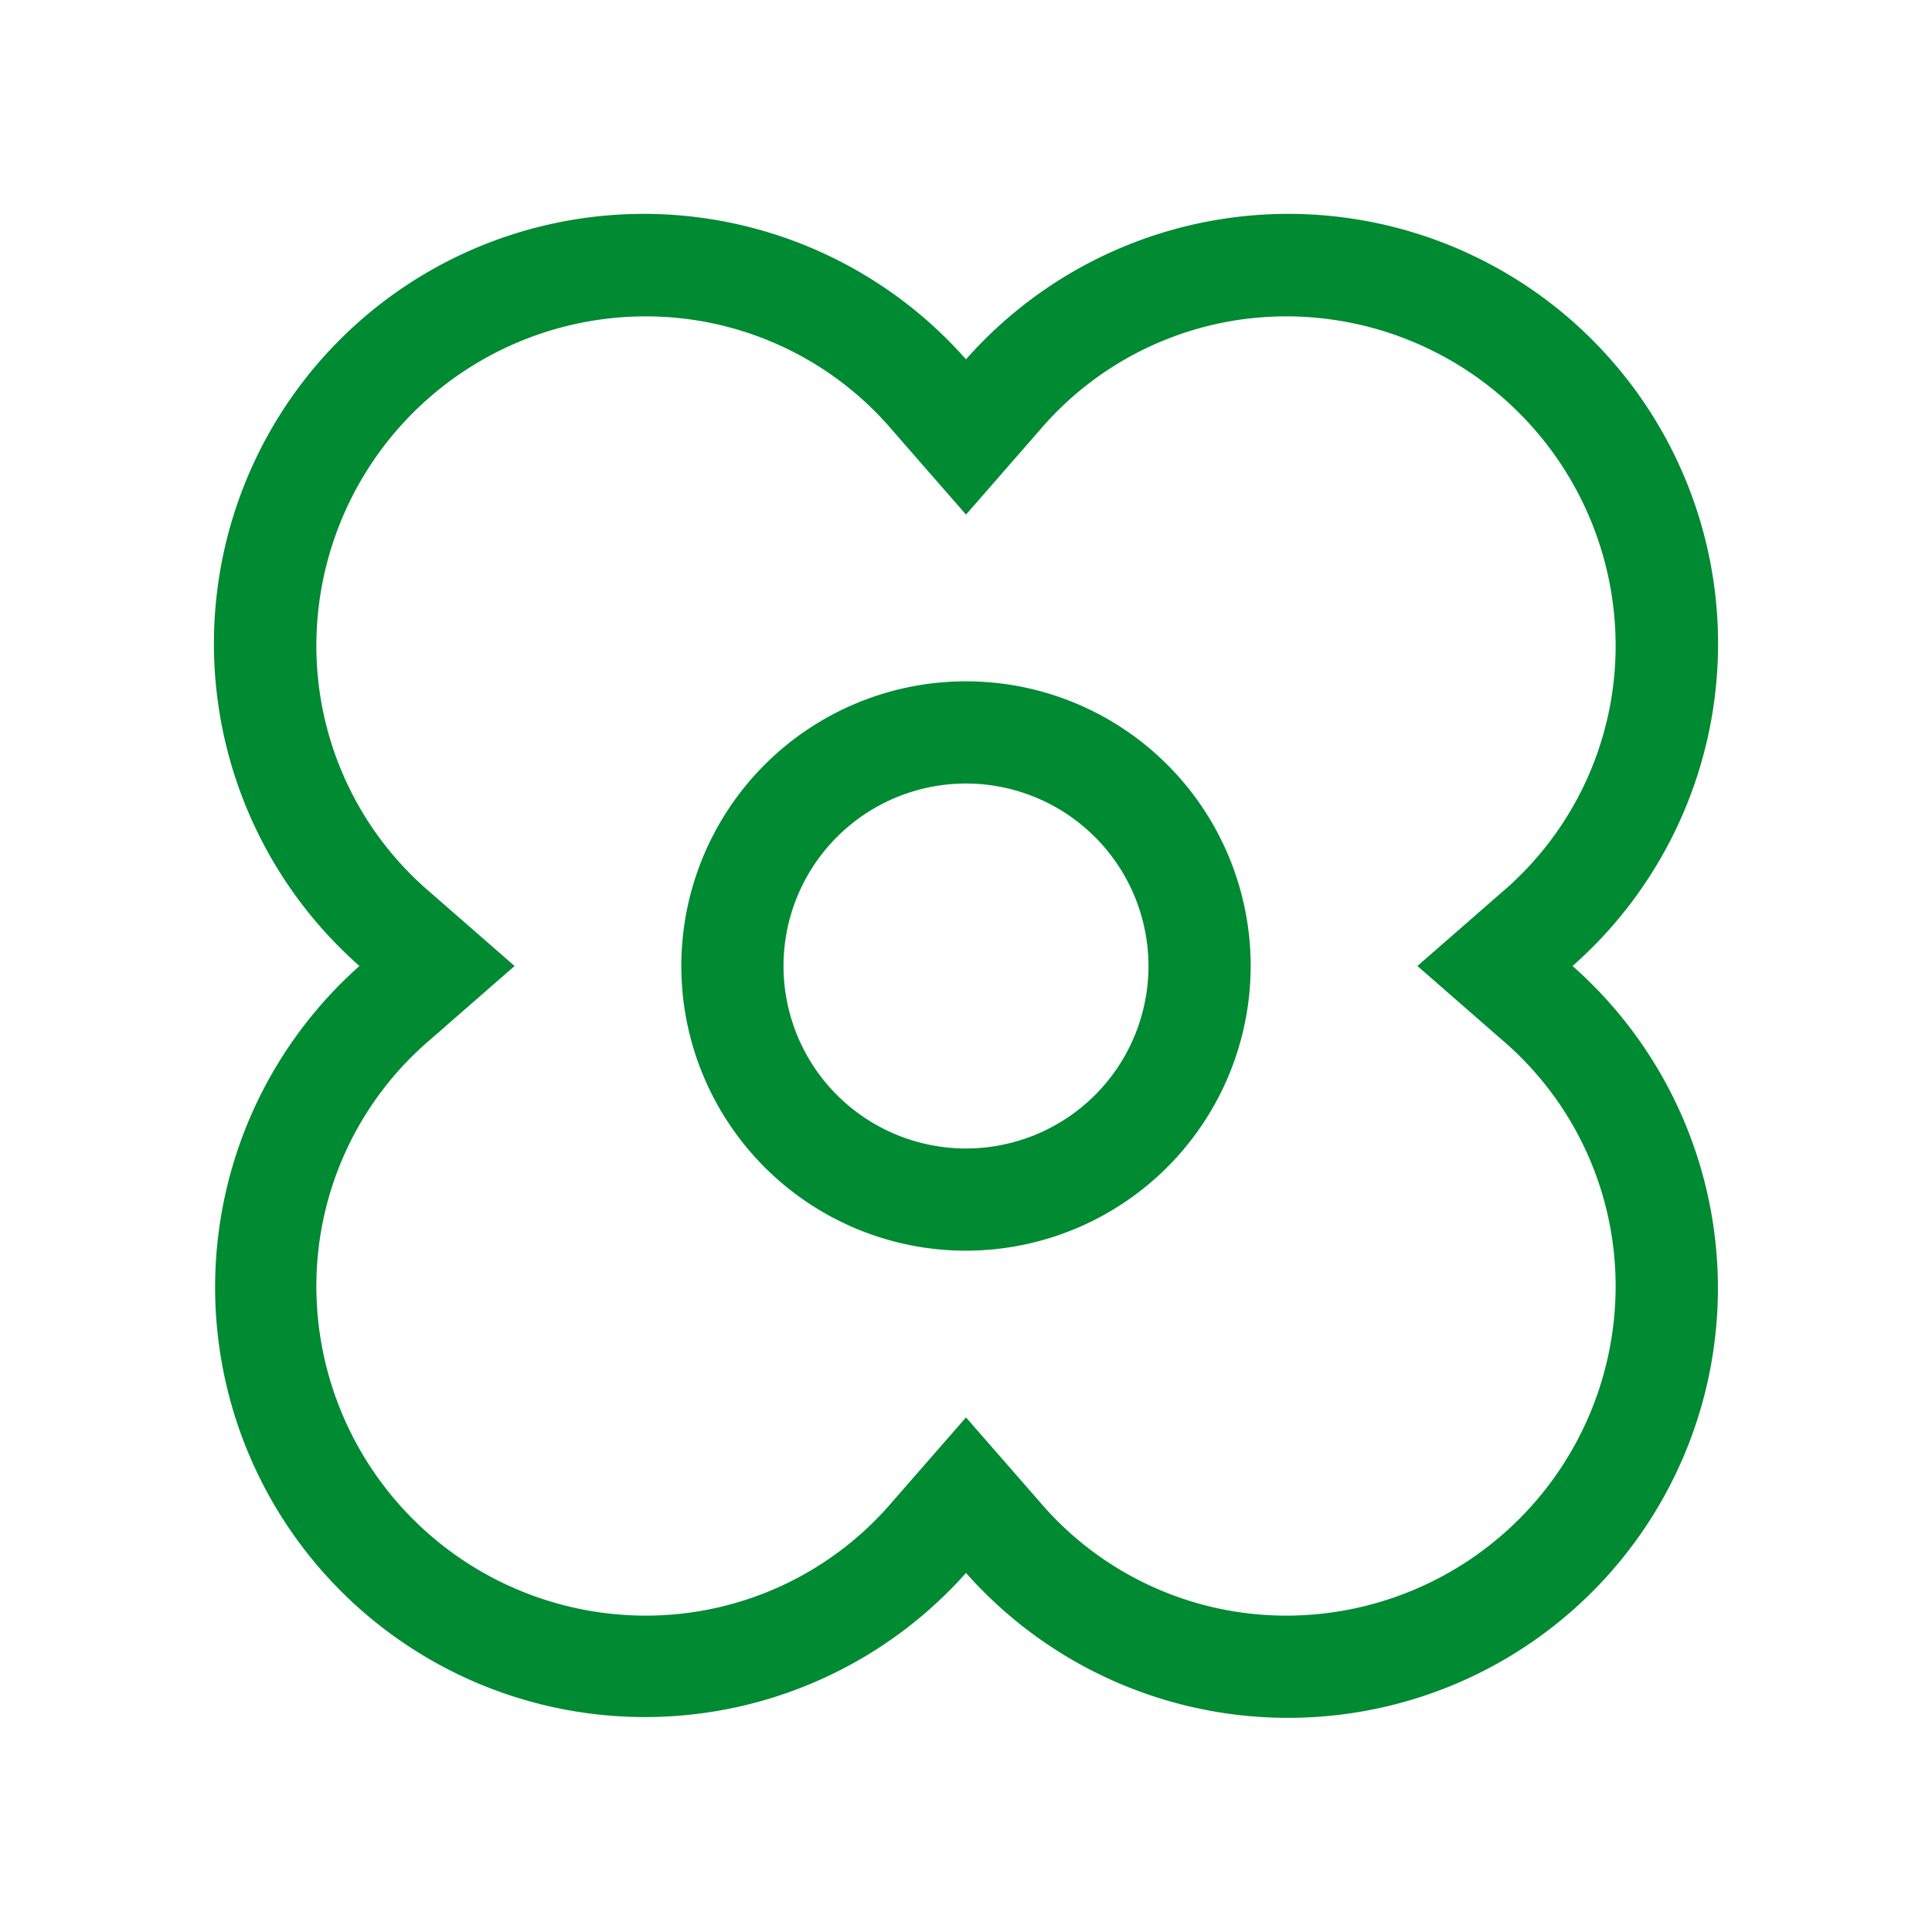<svg id="レイヤー_1" data-name="レイヤー 1" xmlns="http://www.w3.org/2000/svg" viewBox="0 0 200 200"><defs><style>.cls-1{fill:#008a32;}</style></defs><path class="cls-1" d="M133.17,177.83a44.51,44.51,0,0,1-33.17-15A44.49,44.49,0,1,1,37.21,100,44.49,44.49,0,1,1,100,37.2,44.49,44.49,0,1,1,162.79,100a44.48,44.48,0,0,1-29.62,77.83Zm-25.54-22.36a33.52,33.52,0,0,0,25.54,11.78,34.12,34.12,0,0,0,34.08-34.08,33.52,33.52,0,0,0-11.78-25.54L146.73,100l8.74-7.63a33.52,33.52,0,0,0,11.78-25.54,34.12,34.12,0,0,0-34.08-34.08,33.52,33.52,0,0,0-25.54,11.78L100,53.27l-7.63-8.74A33.52,33.52,0,0,0,66.83,32.75,34.12,34.12,0,0,0,32.75,66.83,33.52,33.52,0,0,0,44.53,92.37L53.27,100l-8.74,7.63a33.52,33.52,0,0,0-11.78,25.54,34.12,34.12,0,0,0,34.08,34.08,33.52,33.52,0,0,0,25.54-11.78l7.63-8.74Zm-7.63-26A29.47,29.47,0,1,1,129.47,100,29.5,29.5,0,0,1,100,129.47Zm0-48.36A18.89,18.89,0,1,0,118.89,100,18.91,18.91,0,0,0,100,81.11Z"/></svg>